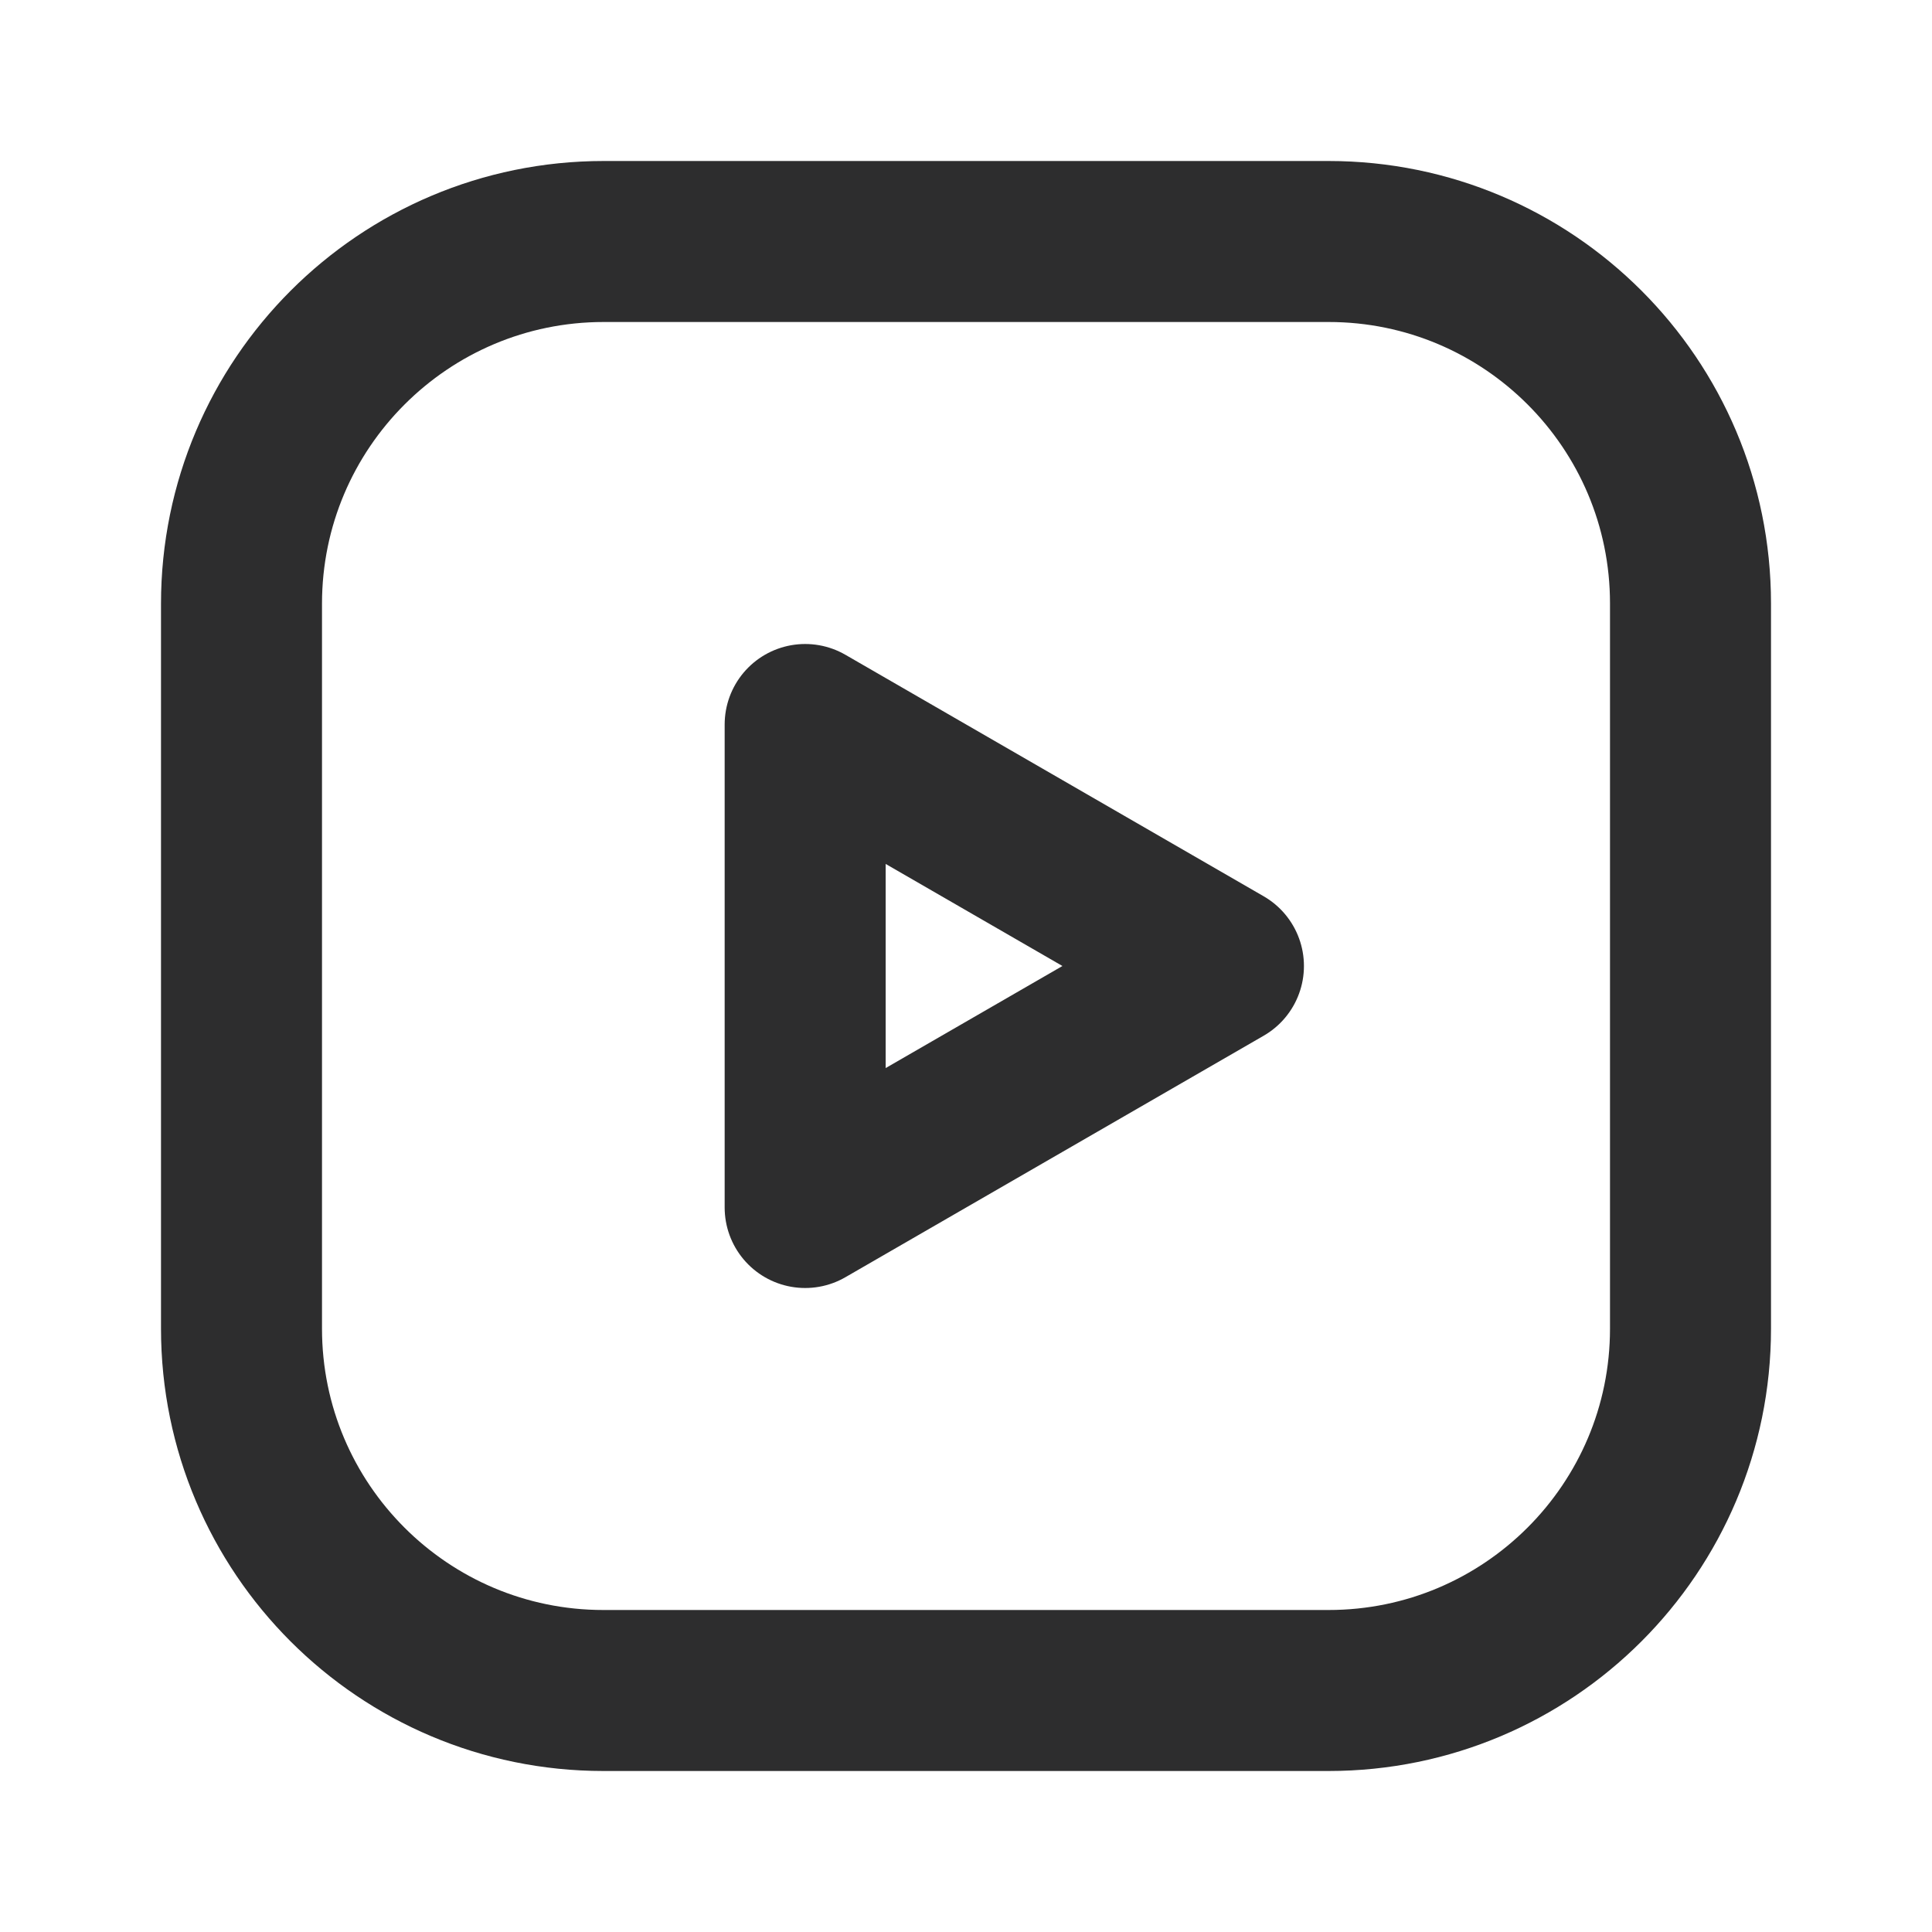 <svg width="24" height="24" viewBox="0 0 24 24" fill="none" xmlns="http://www.w3.org/2000/svg">
<path fill-rule="evenodd" clip-rule="evenodd" d="M10.002 15L15.198 12L10.002 9V15Z" stroke="#2D2D2E" stroke-width="2" stroke-linecap="round" stroke-linejoin="round"/>
<path fill-rule="evenodd" clip-rule="evenodd" d="M7.5 3H16.504C18.987 3 21 5.013 21 7.496V16.505C21 18.987 18.987 21 16.504 21H7.496C5.013 21 3 18.987 3 16.504V7.5C3 5.015 5.015 3 7.5 3Z" stroke="#2D2D2E" stroke-width="2" stroke-linecap="round" stroke-linejoin="round"/>
</svg>
